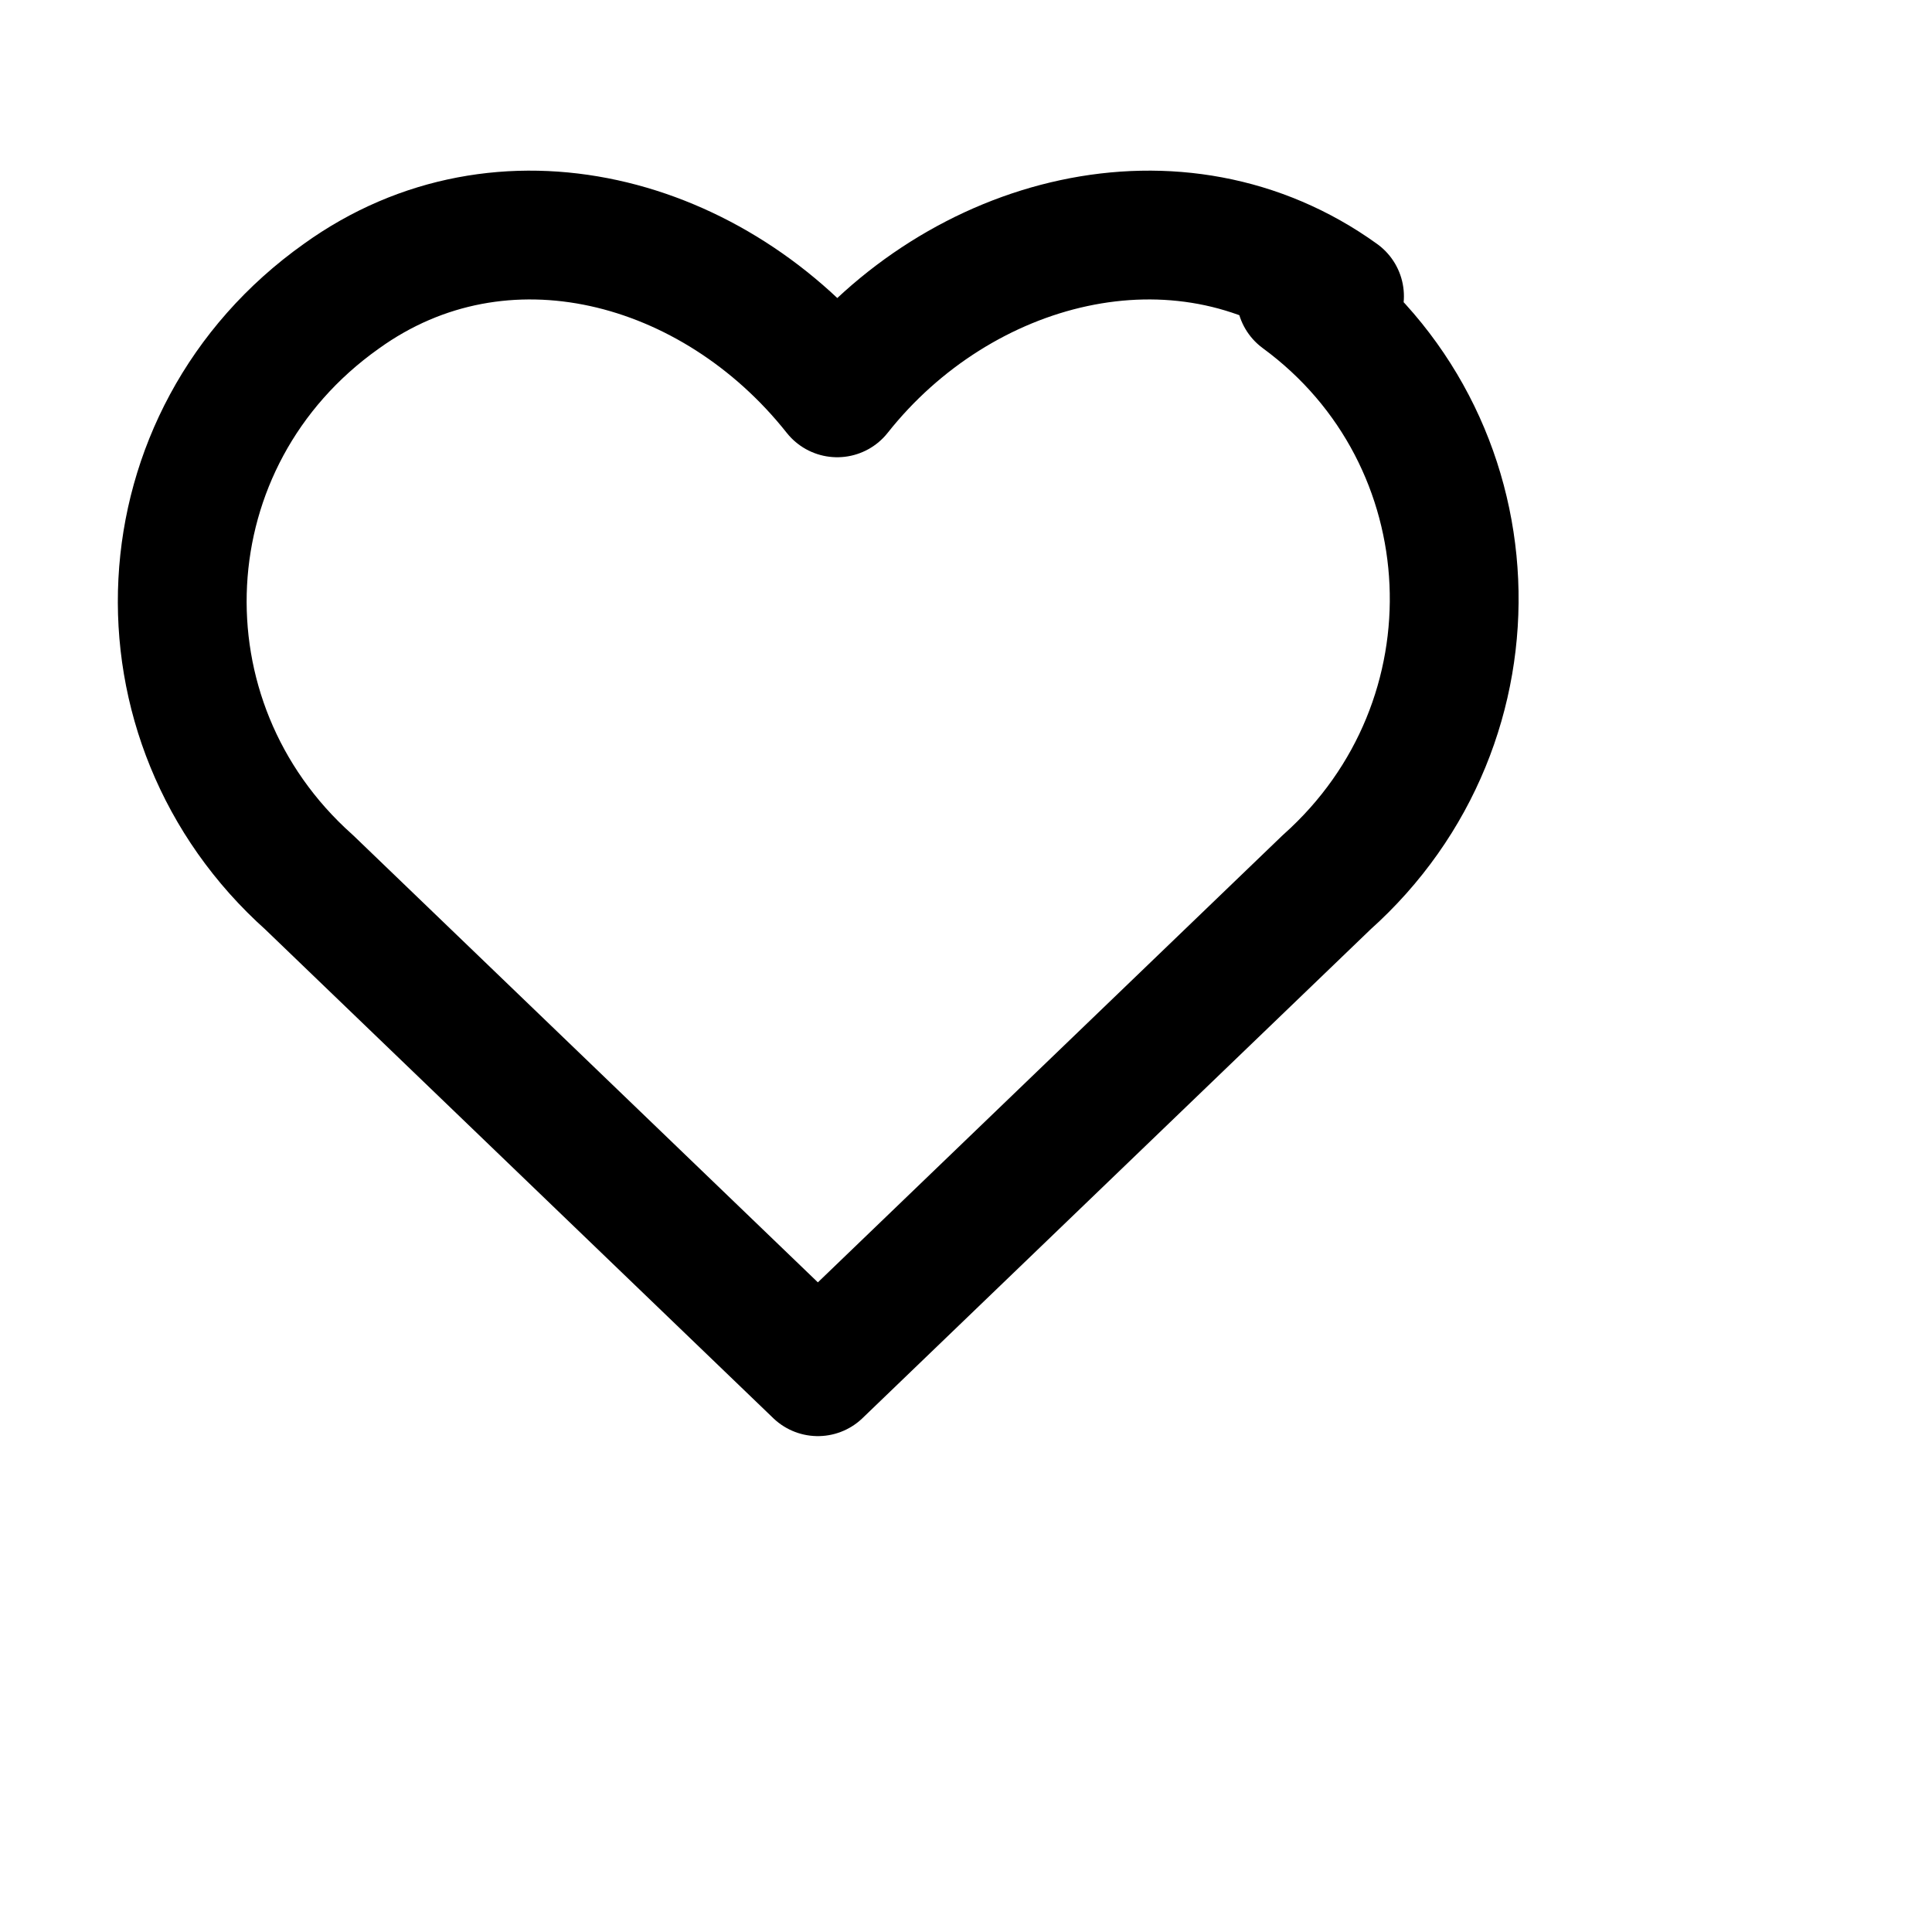 <svg stroke-linejoin="round" stroke-linecap="round" stroke-width="2" stroke="currentColor" fill="none" height="30" width="30" xmlns="http://www.w3.org/2000/svg">
  <path d="M20.8 4.6c-2.5-1.8-5.9-.9-7.8 1.5C11.1 3.7 7.8 2.8 5.3 4.6c-3.1 2.2-3.3 6.6-.5 9.1l7.9 7.6 7.9-7.6c2.8-2.5 2.6-6.9-.4-9.1z"></path>
</svg>
